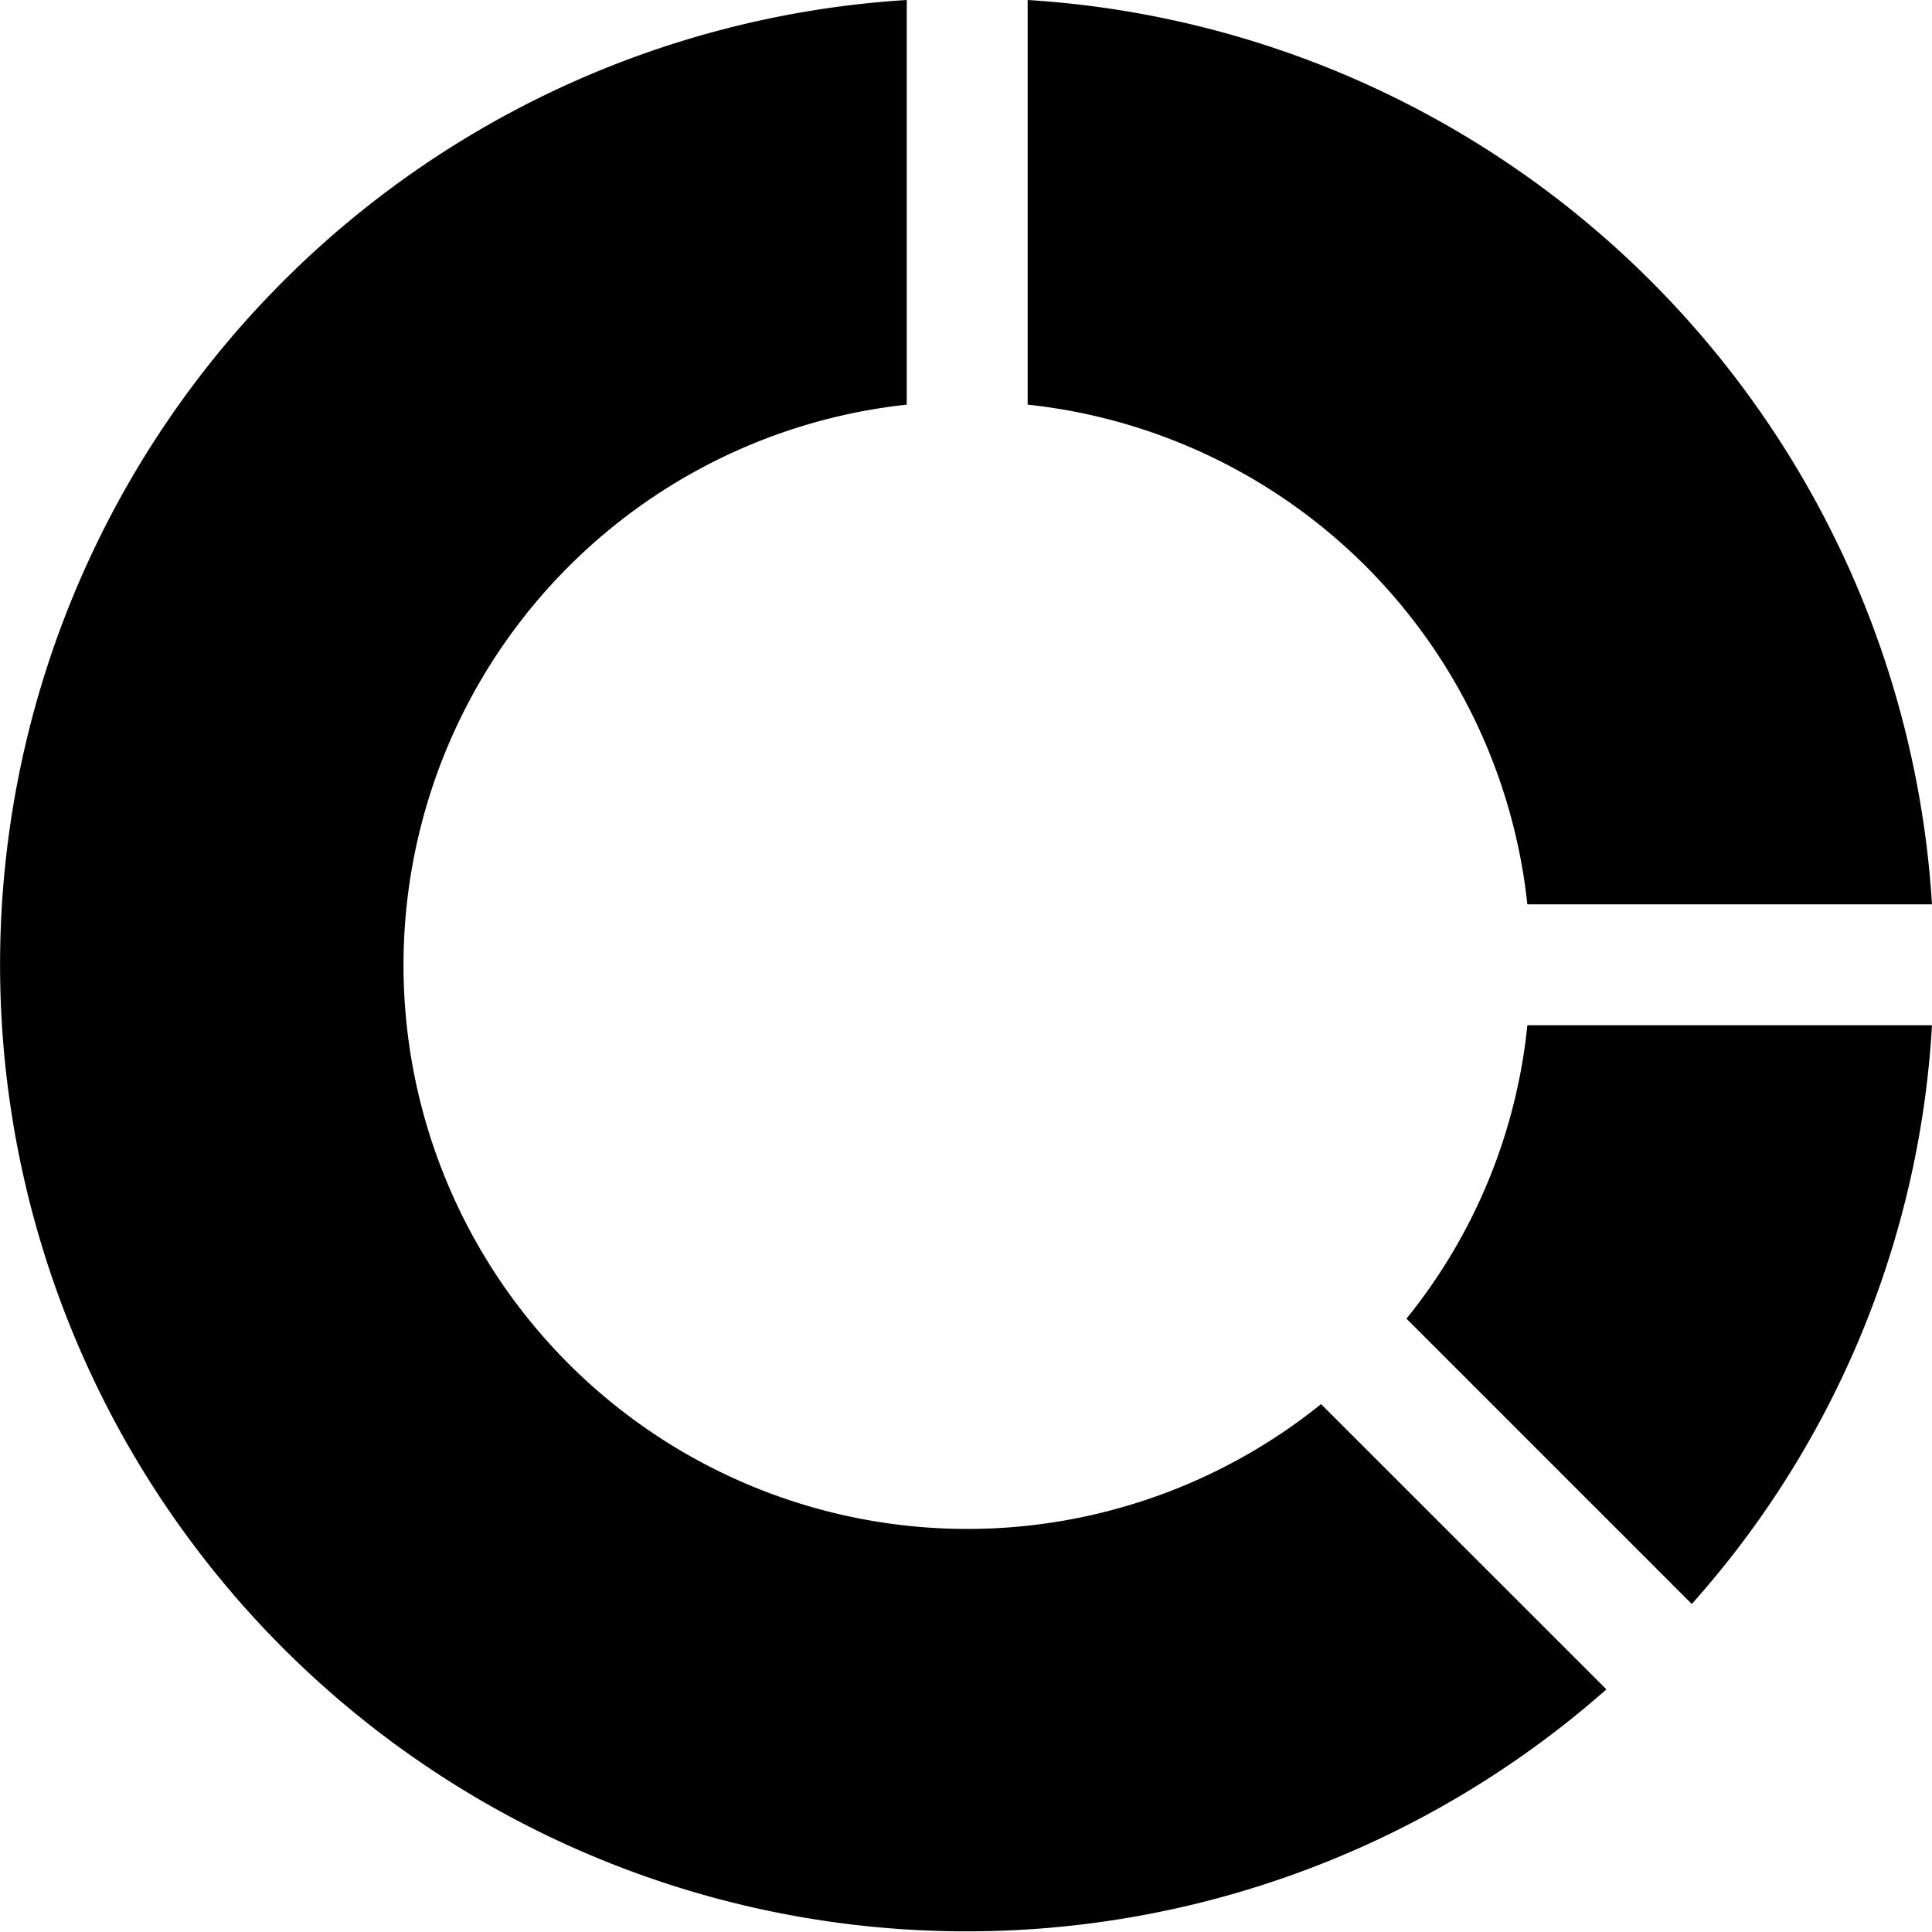 <svg xmlns="http://www.w3.org/2000/svg" viewBox="0 0 255.68 255.68"><g><g><path class="fill-secondary" d="M212.59,223.57A127.92,127.92,0,1,1,120,0V53.55a74.61,74.61,0,1,0,54.83,132.27Z"/><path class="fill-primary" d="M255.68,135.68a125.81,125.81,0,0,1-31.79,76.59l-37.76-37.76a73.4,73.4,0,0,0,16-38.83Z"/><path class="fill-primary" d="M255.68,119.68H202.13A74.45,74.45,0,0,0,136,53.55V0A127.85,127.85,0,0,1,255.68,119.68Z"/></g></g></svg>